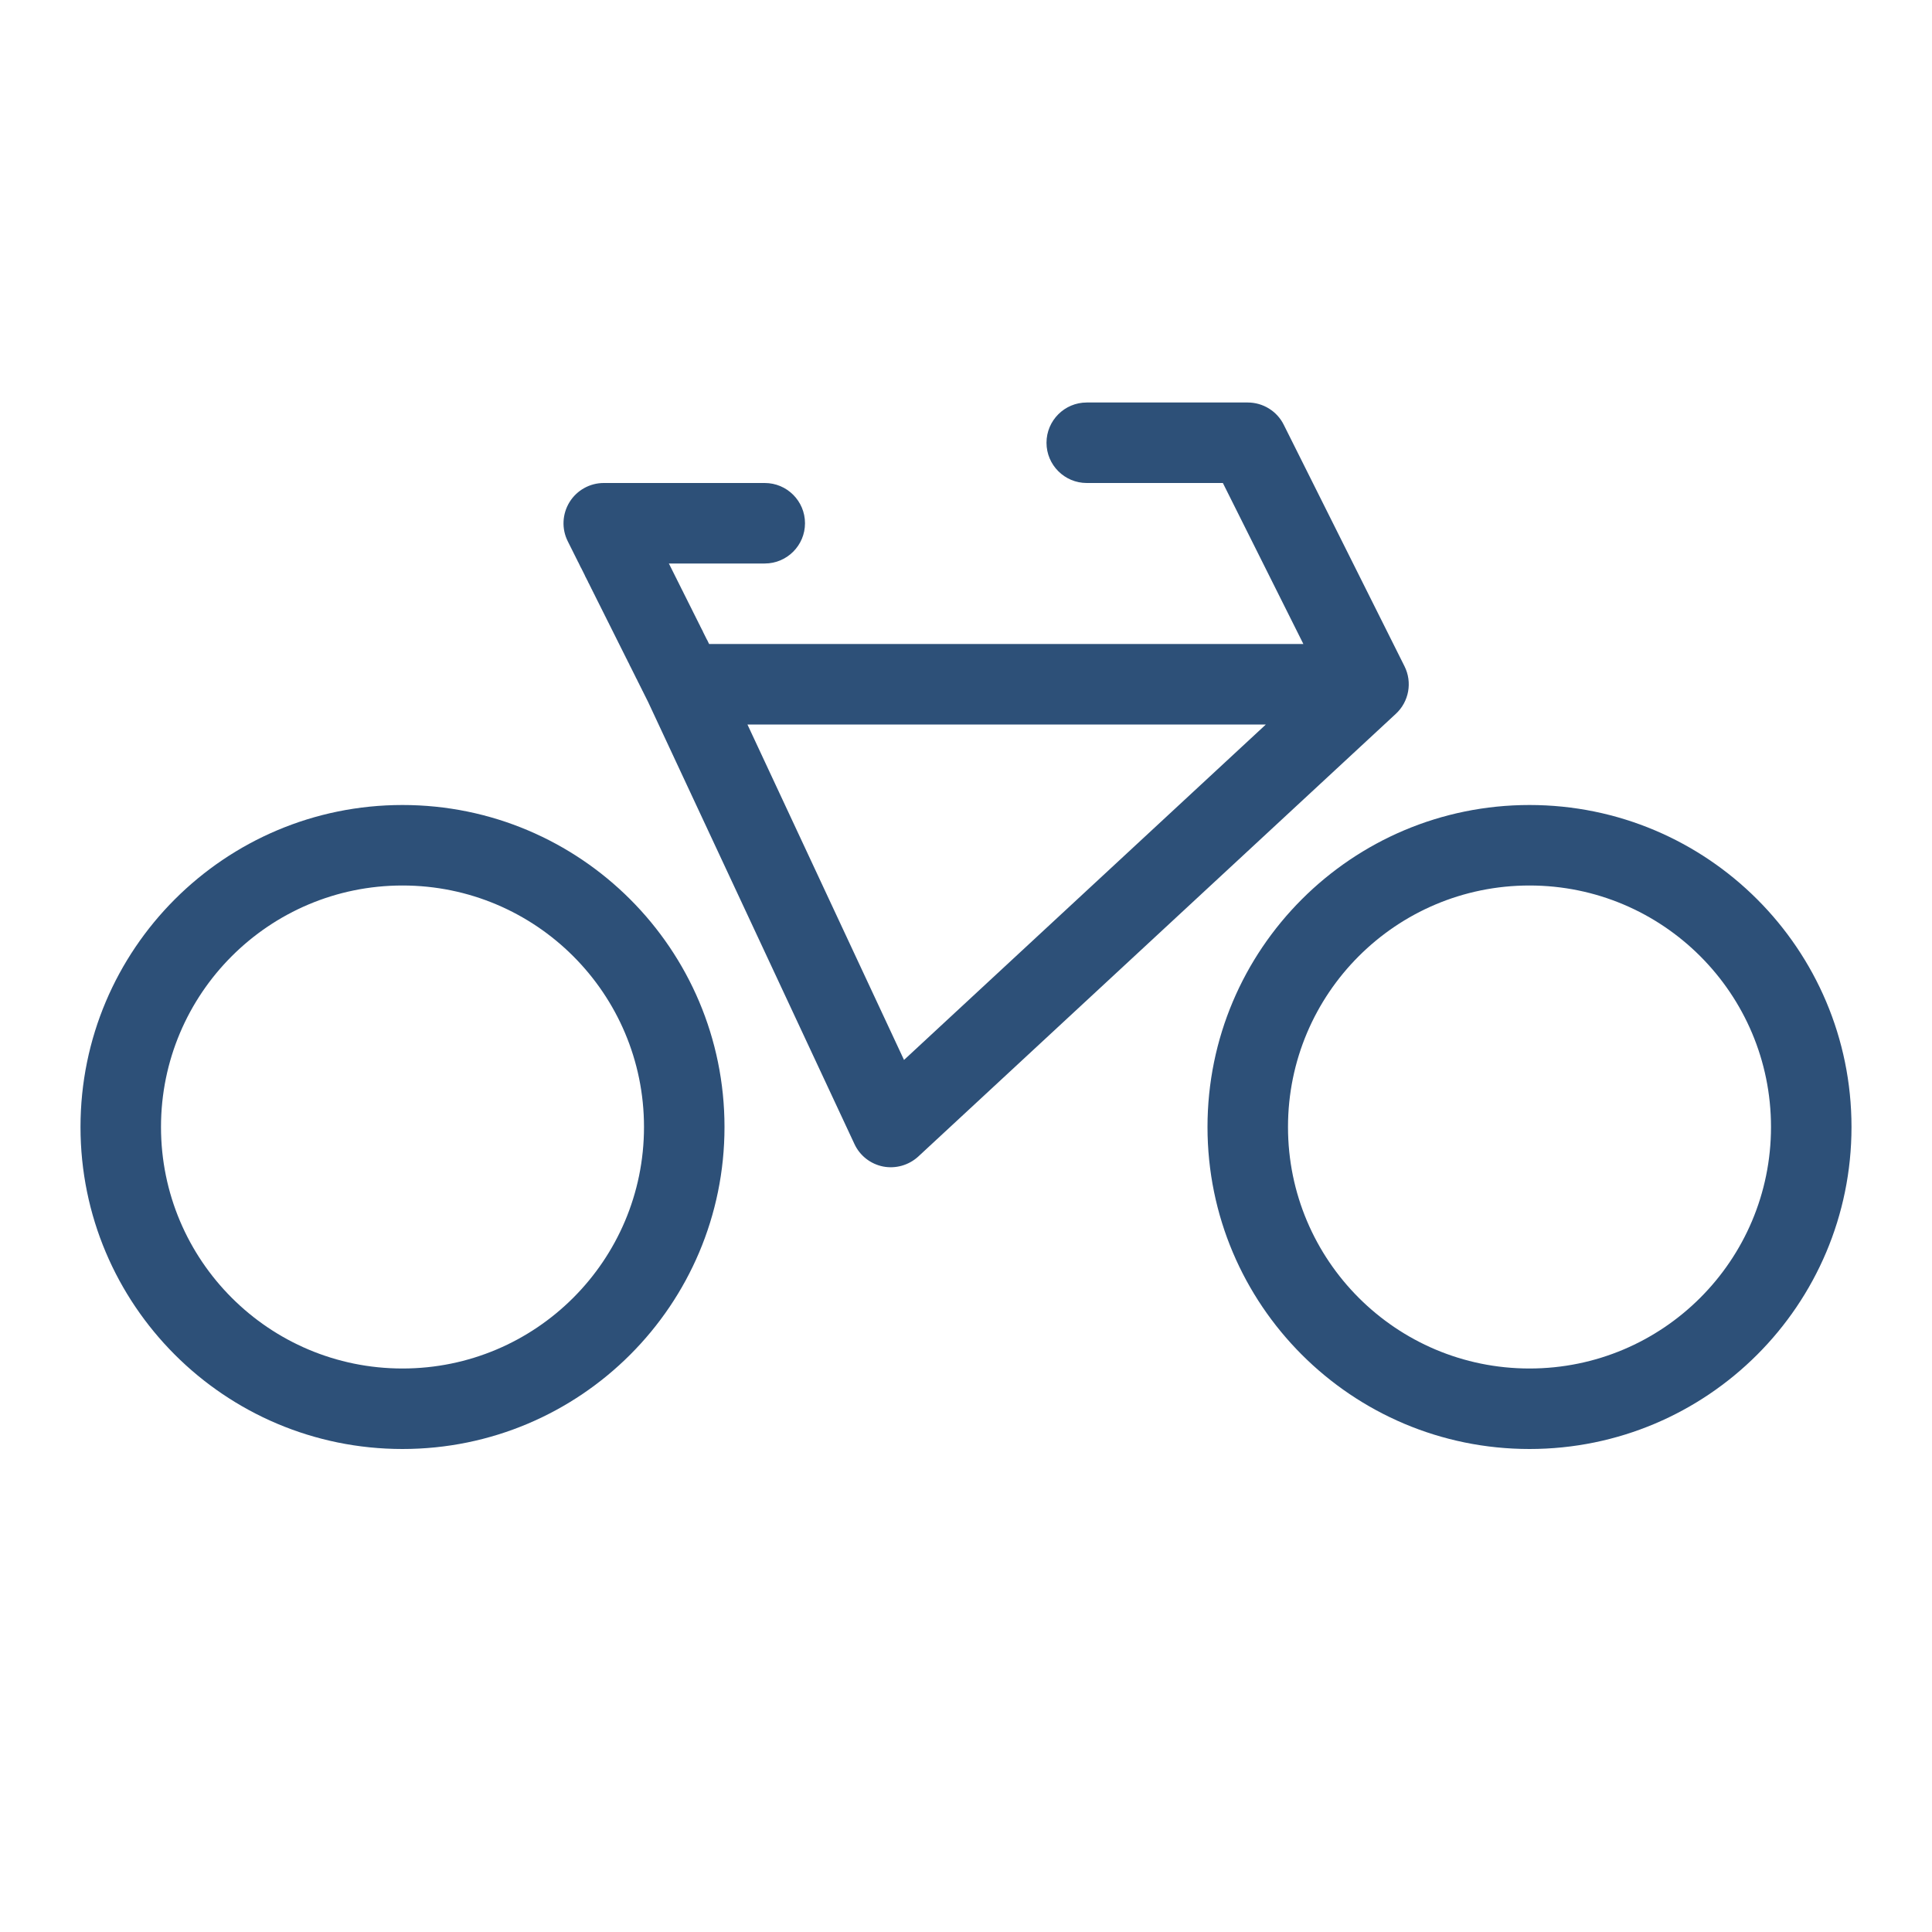 <?xml version="1.0" encoding="UTF-8"?>
<svg xmlns="http://www.w3.org/2000/svg" width="24" height="24" viewBox="0 0 24 24" fill="none">
  <path fill-rule="evenodd" clip-rule="evenodd" d="M13.5 5C13.224 5 13 5.224 13 5.5C13 5.776 13.224 6 13.5 6H15.191L16.191 8H8.809L8.808 7.998L8.806 7.994L8.804 7.99L8.802 7.986L8.8 7.982L8.798 7.978L8.796 7.974L8.794 7.969L8.792 7.965L8.79 7.961L8.788 7.957L8.786 7.953L8.784 7.949L8.781 7.945L8.779 7.941L8.777 7.937L8.775 7.933L8.773 7.929L8.771 7.925L8.769 7.921L8.767 7.917L8.765 7.913L8.763 7.909L8.761 7.905L8.759 7.901L8.757 7.897L8.755 7.893L8.753 7.889L8.751 7.885L8.749 7.881L8.747 7.877L8.745 7.873L8.743 7.869L8.741 7.865L8.739 7.861L8.737 7.857L8.735 7.853L8.733 7.849L8.732 7.845L8.73 7.841L8.728 7.837L8.726 7.833L8.724 7.829L8.722 7.825L8.72 7.822L8.718 7.818L8.716 7.814L8.714 7.81L8.712 7.806L8.71 7.802L8.708 7.798L8.706 7.794L8.704 7.79L8.702 7.787L8.7 7.783L8.698 7.779L8.696 7.775L8.695 7.771L8.693 7.767L8.691 7.763L8.689 7.76L8.687 7.756L8.685 7.752L8.683 7.748L8.681 7.744L8.679 7.74L8.677 7.737L8.675 7.733L8.674 7.729L8.672 7.725L8.67 7.721L8.668 7.718L8.666 7.714L8.664 7.71L8.662 7.706L8.66 7.702L8.658 7.699L8.656 7.695L8.655 7.691L8.653 7.687L8.651 7.684L8.649 7.68L8.647 7.676L8.645 7.672L8.643 7.669L8.641 7.665L8.64 7.661L8.638 7.657L8.636 7.654L8.634 7.65L8.632 7.646L8.63 7.642L8.628 7.639L8.626 7.635L8.625 7.631L8.623 7.627L8.621 7.624L8.619 7.62L8.617 7.616L8.615 7.613L8.613 7.609L8.612 7.605L8.61 7.602L8.608 7.598L8.606 7.594L8.604 7.59L8.602 7.587L8.601 7.583L8.599 7.579L8.597 7.576L8.595 7.572L8.593 7.568L8.591 7.565L8.59 7.561L8.588 7.557L8.586 7.554L8.584 7.55L8.582 7.546L8.58 7.543L8.579 7.539L8.577 7.535L8.575 7.532L8.573 7.528L8.571 7.524L8.569 7.521L8.568 7.517L8.566 7.514L8.564 7.51L8.562 7.506L8.56 7.503L8.559 7.499L8.557 7.495L8.555 7.492L8.553 7.488L8.551 7.485L8.549 7.481L8.548 7.477L8.546 7.474L8.544 7.47L8.542 7.466L8.54 7.463L8.539 7.459L8.537 7.456L8.535 7.452L8.533 7.448L8.531 7.445L8.53 7.441L8.528 7.438L8.526 7.434L8.524 7.43L8.522 7.427L8.521 7.423L8.519 7.42L8.517 7.416L8.515 7.412L8.513 7.409L8.512 7.405L8.51 7.402L8.508 7.398L8.506 7.394L8.504 7.391L8.503 7.387L8.501 7.384L8.499 7.38L8.497 7.377L8.495 7.373L8.494 7.369L8.492 7.366L8.49 7.362L8.488 7.359L8.487 7.355L8.485 7.351L8.483 7.348L8.481 7.344L8.479 7.341L8.478 7.337L8.476 7.334L8.474 7.33L8.472 7.326L8.47 7.323L8.469 7.319L8.467 7.316L8.465 7.312L8.463 7.309L8.461 7.305L8.46 7.301L8.458 7.298L8.456 7.294L8.454 7.291L8.453 7.287L8.451 7.284L8.449 7.28L8.447 7.276L8.445 7.273L8.444 7.269L8.442 7.266L8.44 7.262L8.438 7.259L8.437 7.255L8.435 7.251L8.433 7.248L8.431 7.244L8.429 7.241L8.428 7.237L8.426 7.234L8.424 7.23L8.422 7.226L8.42 7.223L8.419 7.219L8.417 7.216L8.415 7.212L8.413 7.209L8.411 7.205L8.41 7.201L8.408 7.198L8.406 7.194L8.404 7.191L8.403 7.187L8.401 7.183L8.399 7.18L8.397 7.176L8.395 7.173L8.394 7.169L8.392 7.166L8.39 7.162L8.388 7.158L8.386 7.155L8.385 7.151L8.383 7.148L8.381 7.144L8.379 7.14L8.377 7.137L8.376 7.133L8.374 7.13L8.372 7.126L8.37 7.122L8.368 7.119L8.367 7.115L8.365 7.112L8.363 7.108L8.361 7.104L8.359 7.101L8.358 7.097L8.356 7.094L8.354 7.09L8.352 7.086L8.35 7.083L8.349 7.079L8.347 7.076L8.345 7.072L8.343 7.068L8.341 7.065L8.34 7.061L8.338 7.057L8.336 7.054L8.334 7.05L8.332 7.046L8.33 7.043L8.329 7.039L8.327 7.036L8.325 7.032L8.323 7.028L8.321 7.025L8.32 7.021L8.318 7.017L8.316 7.014L8.314 7.01L8.312 7.006L8.31 7.003L8.309 7H8.5H9.5C9.776 7 10 6.776 10 6.5C10 6.224 9.776 6 9.5 6H8.5H7.5C7.327 6 7.166 6.09 7.075 6.237C6.984 6.385 6.975 6.569 7.053 6.724L7.055 6.728L7.057 6.733L7.06 6.737L7.062 6.742L7.064 6.746L7.066 6.751L7.069 6.755L7.071 6.76L7.073 6.764L7.075 6.769L7.078 6.773L7.08 6.778L7.082 6.782L7.084 6.787L7.087 6.791L7.089 6.796L7.091 6.8L7.093 6.805L7.096 6.809L7.098 6.814L7.1 6.818L7.102 6.822L7.104 6.827L7.107 6.831L7.109 6.836L7.111 6.84L7.113 6.844L7.115 6.849L7.118 6.853L7.12 6.857L7.122 6.862L7.124 6.866L7.126 6.871L7.128 6.875L7.131 6.879L7.133 6.884L7.135 6.888L7.137 6.892L7.139 6.896L7.141 6.901L7.143 6.905L7.146 6.909L7.148 6.914L7.15 6.918L7.152 6.922L7.154 6.926L7.156 6.931L7.158 6.935L7.16 6.939L7.163 6.943L7.165 6.947L7.167 6.952L7.169 6.956L7.171 6.96L7.173 6.964L7.175 6.968L7.177 6.973L7.179 6.977L7.181 6.981L7.184 6.985L7.186 6.989L7.188 6.993L7.19 6.998L7.192 7.002L7.194 7.006L7.196 7.01L7.198 7.014L7.2 7.018L7.202 7.022L7.204 7.026L7.206 7.031L7.208 7.035L7.21 7.039L7.212 7.043L7.214 7.047L7.216 7.051L7.219 7.055L7.221 7.059L7.223 7.063L7.225 7.067L7.227 7.071L7.229 7.075L7.231 7.079L7.233 7.083L7.235 7.087L7.237 7.091L7.239 7.095L7.241 7.099L7.243 7.103L7.245 7.107L7.247 7.111L7.249 7.115L7.251 7.119L7.253 7.123L7.255 7.127L7.257 7.131L7.259 7.135L7.261 7.139L7.263 7.143L7.265 7.147L7.266 7.151L7.268 7.155L7.27 7.159L7.272 7.163L7.274 7.167L7.276 7.171L7.278 7.175L7.28 7.178L7.282 7.182L7.284 7.186L7.286 7.19L7.288 7.194L7.29 7.198L7.292 7.202L7.294 7.206L7.296 7.21L7.298 7.213L7.3 7.217L7.302 7.221L7.304 7.225L7.305 7.229L7.307 7.233L7.309 7.237L7.311 7.24L7.313 7.244L7.315 7.248L7.317 7.252L7.319 7.256L7.321 7.26L7.323 7.263L7.325 7.267L7.327 7.271L7.328 7.275L7.33 7.279L7.332 7.282L7.334 7.286L7.336 7.29L7.338 7.294L7.34 7.298L7.342 7.301L7.344 7.305L7.345 7.309L7.347 7.313L7.349 7.316L7.351 7.32L7.353 7.324L7.355 7.328L7.357 7.331L7.359 7.335L7.36 7.339L7.362 7.343L7.364 7.346L7.366 7.35L7.368 7.354L7.37 7.358L7.372 7.361L7.374 7.365L7.375 7.369L7.377 7.373L7.379 7.376L7.381 7.38L7.383 7.384L7.385 7.387L7.387 7.391L7.388 7.395L7.39 7.398L7.392 7.402L7.394 7.406L7.396 7.41L7.398 7.413L7.399 7.417L7.401 7.421L7.403 7.424L7.405 7.428L7.407 7.432L7.409 7.435L7.41 7.439L7.412 7.443L7.414 7.446L7.416 7.45L7.418 7.454L7.42 7.457L7.421 7.461L7.423 7.465L7.425 7.468L7.427 7.472L7.429 7.476L7.431 7.479L7.432 7.483L7.434 7.486L7.436 7.49L7.438 7.494L7.44 7.497L7.441 7.501L7.443 7.505L7.445 7.508L7.447 7.512L7.449 7.515L7.451 7.519L7.452 7.523L7.454 7.526L7.456 7.53L7.458 7.534L7.46 7.537L7.461 7.541L7.463 7.544L7.465 7.548L7.467 7.552L7.469 7.555L7.47 7.559L7.472 7.562L7.474 7.566L7.476 7.57L7.478 7.573L7.479 7.577L7.481 7.58L7.483 7.584L7.485 7.588L7.487 7.591L7.488 7.595L7.49 7.598L7.492 7.602L7.494 7.606L7.496 7.609L7.497 7.613L7.499 7.616L7.501 7.62L7.503 7.623L7.505 7.627L7.506 7.631L7.508 7.634L7.51 7.638L7.512 7.641L7.513 7.645L7.515 7.649L7.517 7.652L7.519 7.656L7.521 7.659L7.522 7.663L7.524 7.666L7.526 7.67L7.528 7.674L7.53 7.677L7.531 7.681L7.533 7.684L7.535 7.688L7.537 7.691L7.538 7.695L7.54 7.699L7.542 7.702L7.544 7.706L7.546 7.709L7.547 7.713L7.549 7.716L7.551 7.72L7.553 7.724L7.555 7.727L7.556 7.731L7.558 7.734L7.56 7.738L7.562 7.741L7.564 7.745L7.565 7.749L7.567 7.752L7.569 7.756L7.571 7.759L7.572 7.763L7.574 7.766L7.576 7.77L7.578 7.774L7.58 7.777L7.581 7.781L7.583 7.784L7.585 7.788L7.587 7.791L7.589 7.795L7.59 7.799L7.592 7.802L7.594 7.806L7.596 7.809L7.597 7.813L7.599 7.817L7.601 7.82L7.603 7.824L7.605 7.827L7.606 7.831L7.608 7.834L7.61 7.838L7.612 7.842L7.614 7.845L7.615 7.849L7.617 7.852L7.619 7.856L7.621 7.86L7.623 7.863L7.624 7.867L7.626 7.87L7.628 7.874L7.63 7.878L7.632 7.881L7.633 7.885L7.635 7.888L7.637 7.892L7.639 7.896L7.641 7.899L7.642 7.903L7.644 7.906L7.646 7.91L7.648 7.914L7.65 7.917L7.651 7.921L7.653 7.924L7.655 7.928L7.657 7.932L7.659 7.935L7.66 7.939L7.662 7.943L7.664 7.946L7.666 7.95L7.668 7.954L7.67 7.957L7.671 7.961L7.673 7.964L7.675 7.968L7.677 7.972L7.679 7.975L7.68 7.979L7.682 7.983L7.684 7.986L7.686 7.99L7.688 7.994L7.69 7.997L7.691 8.001L7.693 8.005L7.695 8.008L7.697 8.012L7.699 8.016L7.701 8.019L7.702 8.023L7.704 8.027L7.706 8.03L7.708 8.034L7.71 8.038L7.712 8.041L7.713 8.045L7.715 8.049L7.717 8.052L7.719 8.056L7.721 8.06L7.723 8.064L7.725 8.067L7.726 8.071L7.728 8.075L7.73 8.078L7.732 8.082L7.734 8.086L7.736 8.09L7.738 8.093L7.739 8.097L7.741 8.101L7.743 8.104L7.745 8.108L7.747 8.112L7.749 8.116L7.751 8.119L7.753 8.123L7.754 8.127L7.756 8.131L7.758 8.135L7.76 8.138L7.762 8.142L7.764 8.146L7.766 8.15L7.768 8.153L7.77 8.157L7.771 8.161L7.773 8.165L7.775 8.169L7.777 8.172L7.779 8.176L7.781 8.18L7.783 8.184L7.785 8.188L7.787 8.191L7.789 8.195L7.791 8.199L7.792 8.203L7.794 8.207L7.796 8.211L7.798 8.214L7.8 8.218L7.802 8.222L7.804 8.226L7.806 8.23L7.808 8.234L7.81 8.238L7.812 8.241L7.814 8.245L7.816 8.249L7.818 8.253L7.819 8.257L7.821 8.261L7.823 8.265L7.825 8.269L7.827 8.273L7.829 8.277L7.831 8.28L7.833 8.284L7.835 8.288L7.837 8.292L7.839 8.296L7.841 8.3L7.843 8.304L7.845 8.308L7.847 8.312L7.849 8.316L7.851 8.32L7.853 8.324L7.855 8.328L7.857 8.332L7.859 8.336L7.861 8.34L7.863 8.344L7.865 8.348L7.867 8.352L7.869 8.356L7.871 8.36L7.873 8.364L7.875 8.368L7.877 8.372L7.879 8.376L7.881 8.38L7.883 8.384L7.885 8.388L7.887 8.392L7.889 8.396L7.891 8.4L7.893 8.404L7.895 8.408L7.897 8.413L7.899 8.417L7.901 8.421L7.903 8.425L7.905 8.429L7.908 8.433L7.91 8.437L7.912 8.441L7.914 8.445L7.916 8.45L7.918 8.454L7.92 8.458L7.922 8.462L7.924 8.466L7.926 8.47L7.928 8.475L7.93 8.479L7.932 8.483L7.935 8.487L7.937 8.491L7.939 8.496L7.941 8.5L7.943 8.504L7.945 8.508L7.947 8.512L7.949 8.517L7.951 8.521L7.954 8.525L7.956 8.529L7.958 8.534L7.96 8.538L7.962 8.542L7.964 8.546L7.966 8.551L7.969 8.555L7.971 8.559L7.973 8.564L7.975 8.568L7.977 8.572L7.979 8.577L7.981 8.581L7.984 8.585L7.986 8.59L7.988 8.594L7.99 8.598L7.992 8.603L7.995 8.607L7.997 8.612L7.999 8.616L8.001 8.62L8.003 8.625L8.006 8.629L8.008 8.634L8.01 8.638L8.012 8.642L8.014 8.647L8.017 8.651L8.019 8.656L8.021 8.66L8.023 8.665L8.026 8.669L8.028 8.674L8.03 8.678L8.032 8.683L8.035 8.687L8.037 8.692L8.039 8.696L8.041 8.701L8.044 8.705L8.046 8.71L8.048 8.714L8.05 8.718L10.614 14.211C10.681 14.356 10.814 14.46 10.971 14.491C11.127 14.521 11.289 14.475 11.407 14.367L17.34 8.867C17.503 8.716 17.547 8.475 17.447 8.276L15.947 5.276C15.863 5.107 15.689 5 15.5 5H13.5ZM9.285 9H15.725L11.23 13.167L9.285 9ZM5 17C6.657 17 8 15.657 8 14C8 12.343 6.657 11 5 11C3.343 11 2 12.343 2 14C2 15.657 3.343 17 5 17ZM5 18C7.209 18 9 16.209 9 14C9 11.791 7.209 10 5 10C2.791 10 1 11.791 1 14C1 16.209 2.791 18 5 18ZM19 17C20.657 17 22 15.657 22 14C22 12.343 20.657 11 19 11C17.343 11 16 12.343 16 14C16 15.657 17.343 17 19 17ZM19 18C21.209 18 23 16.209 23 14C23 11.791 21.209 10 19 10C16.791 10 15 11.791 15 14C15 16.209 16.791 18 19 18Z" fill="#2D5078"></path>
</svg>
